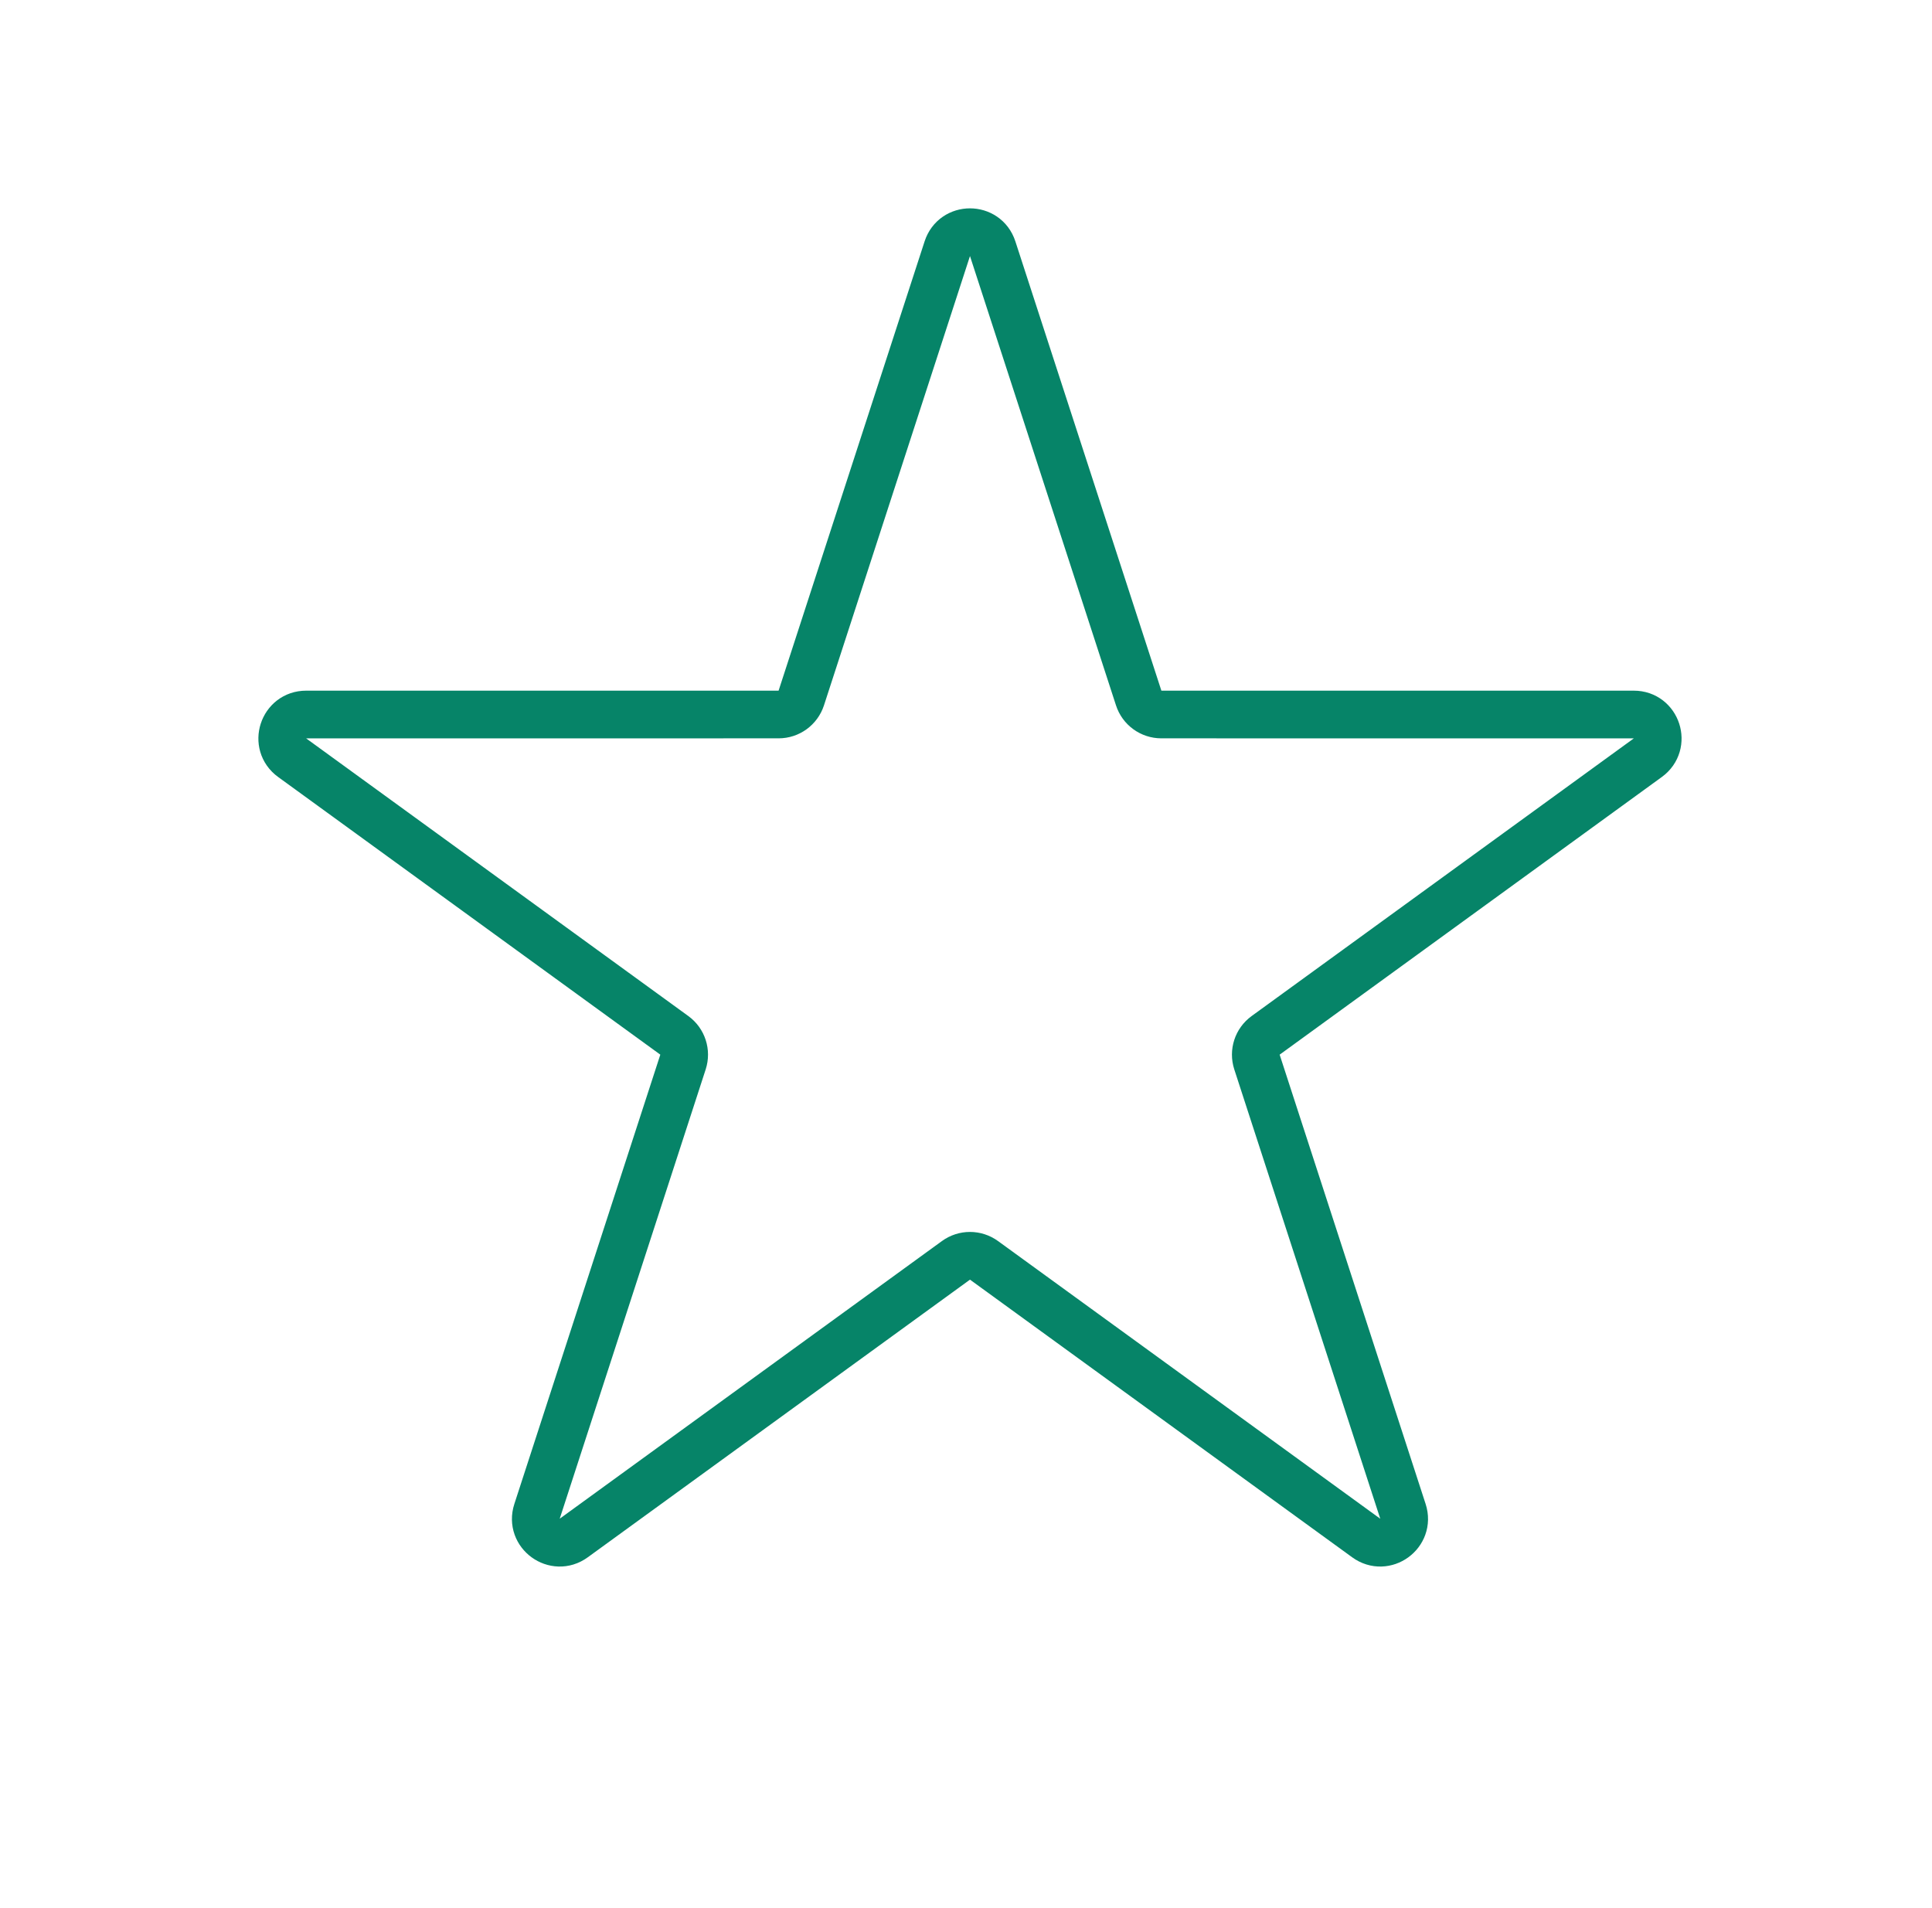 <svg width="81" height="80" viewBox="0 0 81 80" fill="none" xmlns="http://www.w3.org/2000/svg">
<path d="M39.716 10.427C40.015 9.505 41.318 9.505 41.618 10.427L47.74 29.265C47.873 29.677 48.257 29.956 48.691 29.956L68.499 29.957C69.468 29.957 69.87 31.196 69.087 31.766L53.062 43.409C52.711 43.664 52.565 44.115 52.699 44.527L58.819 63.366C59.118 64.288 58.064 65.054 57.28 64.484L41.255 52.842C40.904 52.587 40.429 52.587 40.079 52.842L24.053 64.484C23.27 65.054 22.215 64.288 22.515 63.366L28.635 44.527C28.769 44.115 28.622 43.664 28.272 43.409L12.247 31.766C11.463 31.196 11.866 29.957 12.835 29.957L32.643 29.956C33.076 29.956 33.46 29.677 33.594 29.265L39.716 10.427Z" stroke="#068468" stroke-width="2"/>
</svg>
